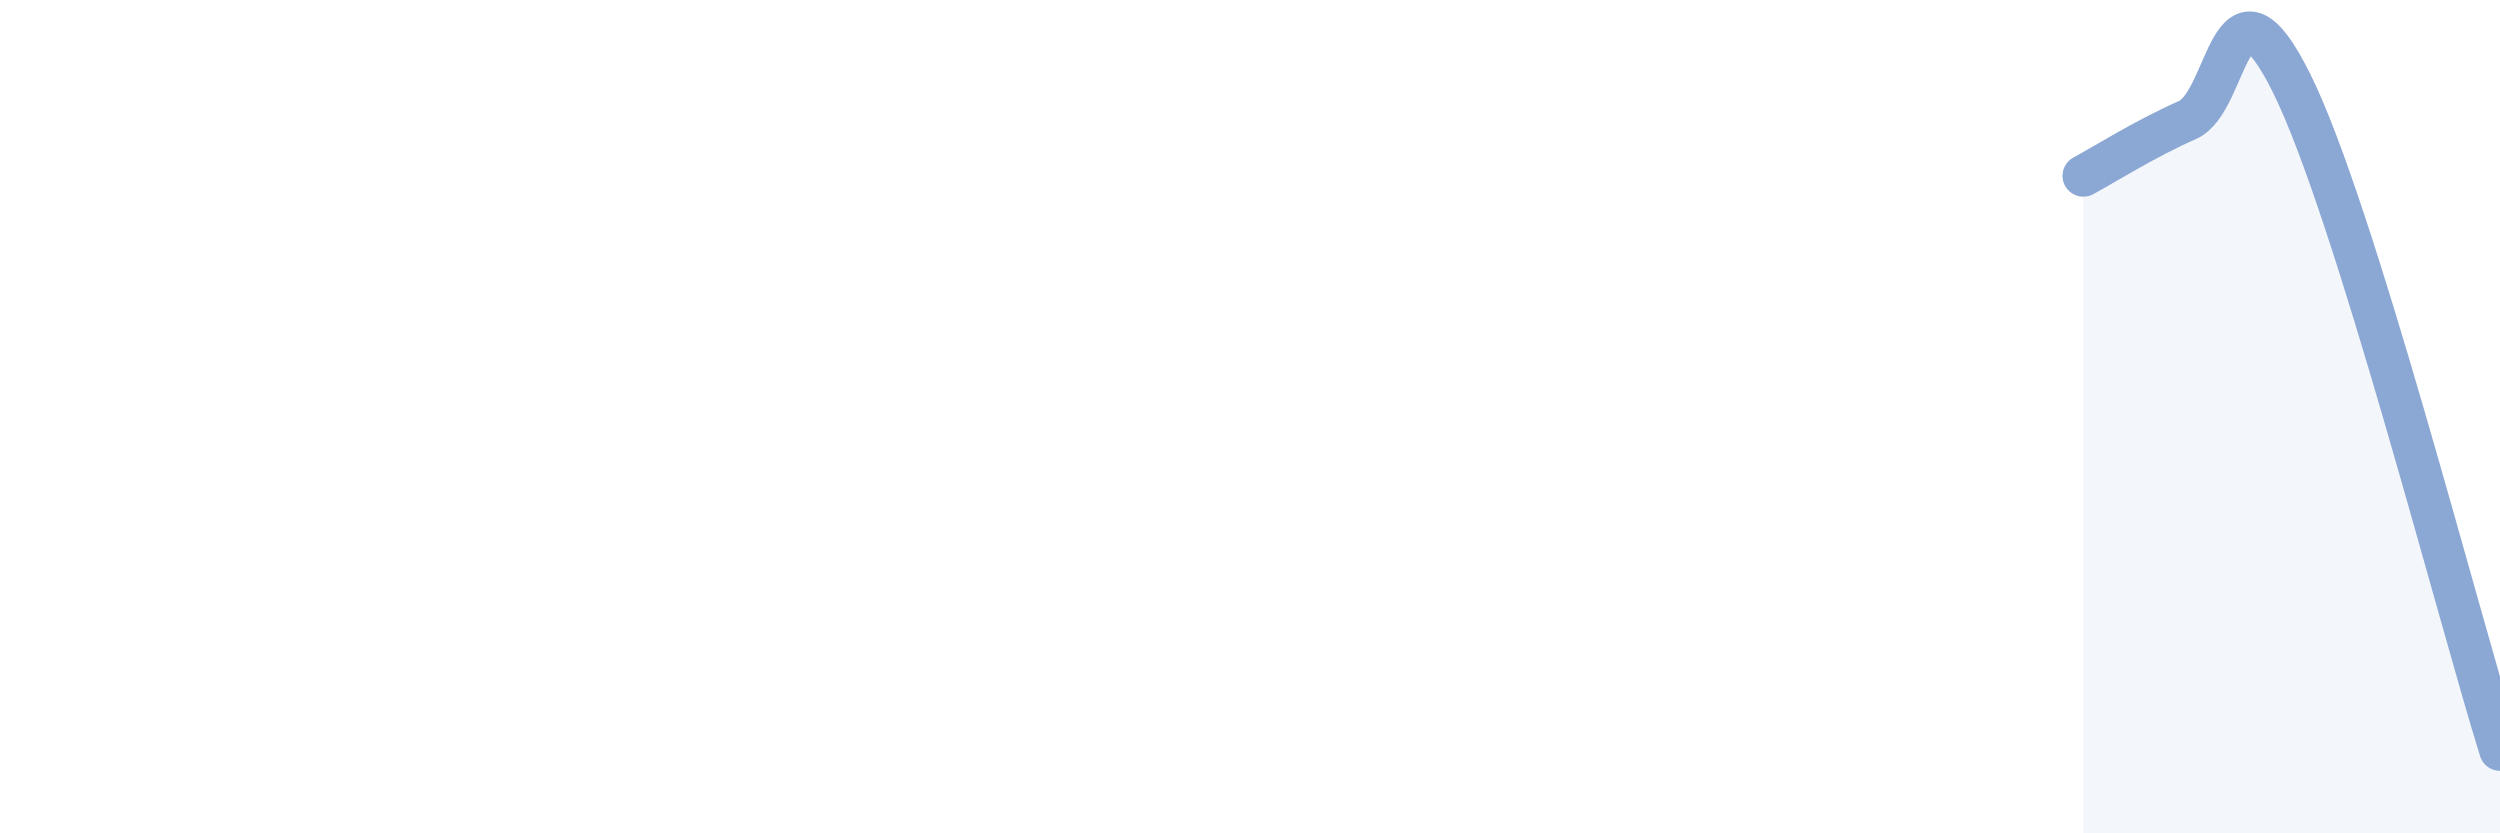 
    <svg width="60" height="20" viewBox="0 0 60 20" xmlns="http://www.w3.org/2000/svg">
      <path
        d="M 50,4.22 C 50.5,3.95 51.5,3.32 52.5,2.88 C 53.5,2.44 53.5,-1.02 55,2 C 56.5,5.02 59,14.8 60,18L60 20L50 20Z"
        fill="#8ba7d3"
        opacity="0.1"
        stroke-linecap="round"
        stroke-linejoin="round"
      />
      <path
        d="M 50,4.22 C 50.5,3.95 51.5,3.32 52.5,2.88 C 53.5,2.44 53.5,-1.02 55,2 C 56.5,5.02 59,14.8 60,18"
        stroke="#8ba7d3"
        stroke-width="1"
        fill="none"
        stroke-linecap="round"
        stroke-linejoin="round"
      />
    </svg>
  